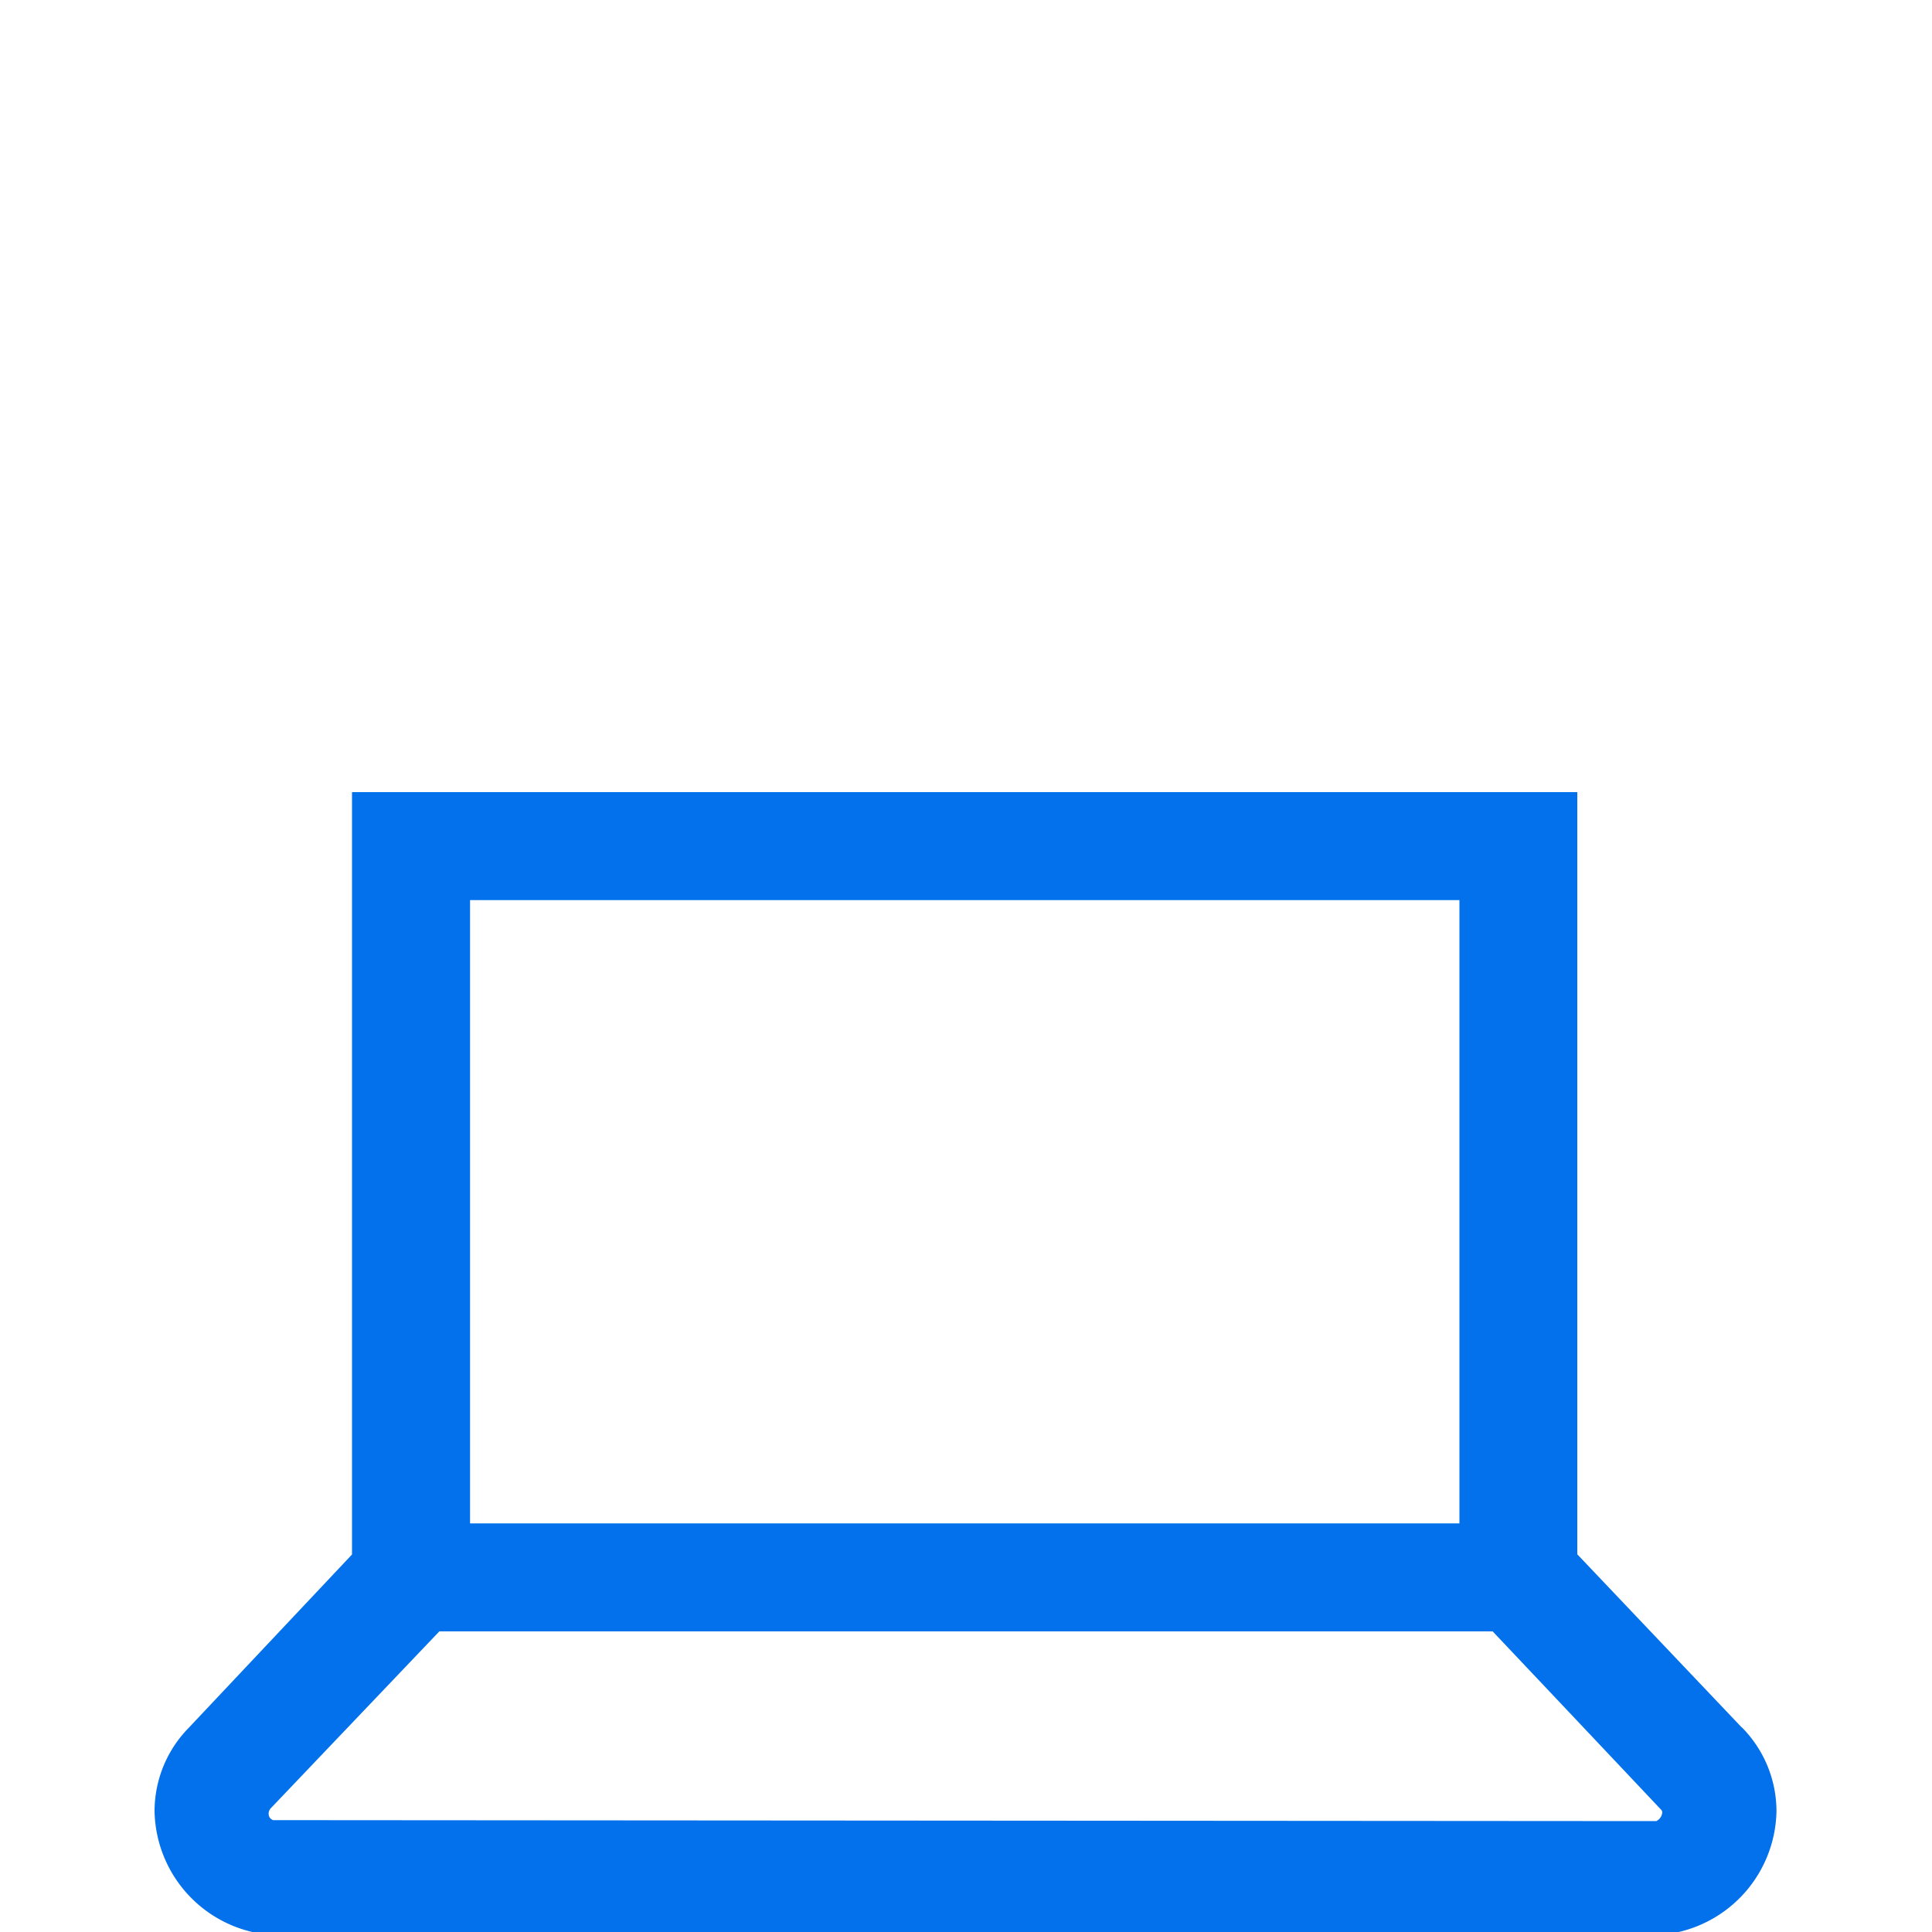 <svg xmlns="http://www.w3.org/2000/svg" xmlns:xlink="http://www.w3.org/1999/xlink" width="100" height="100" viewBox="0 0 100 100">
  <defs>
    <clipPath id="clip-path">
      <rect id="Rectangle_30528" data-name="Rectangle 30528" width="100" height="100" transform="translate(-4015 1469)" fill="#003057"/>
    </clipPath>
  </defs>
  <g id="Mask_Group_28385" data-name="Mask Group 28385" transform="translate(4015 -1469)" clip-path="url(#clip-path)">
    <path id="HERO_ICONS_EL_BLUE_100x100_R3-04" data-name="HERO ICONS_EL_BLUE_100x100_R3-04" d="M91.61,69.23,83.1,60.27V20.82H19.68V60.28l-8.45,8.97a6.164,6.164,0,0,0-1.77,4.33,6.544,6.544,0,0,0,6.58,6.41H86.83a6.544,6.544,0,0,0,6.58-6.41,6.17,6.17,0,0,0-1.79-4.35ZM15.6,74.03h0a.345.345,0,0,1-.22-.22.41.41,0,0,1,.11-.41l8.71-9.14H78.72c6.77,7.16,8.47,8.97,8.71,9.22.06.06.1.13.03.31a.548.548,0,0,1-.27.29l-71.58-.05ZM25.79,58.67V26.41H77V58.67Z" transform="translate(-4016.46 1489.18)" fill="#0271eb"/>
  </g>
</svg>
